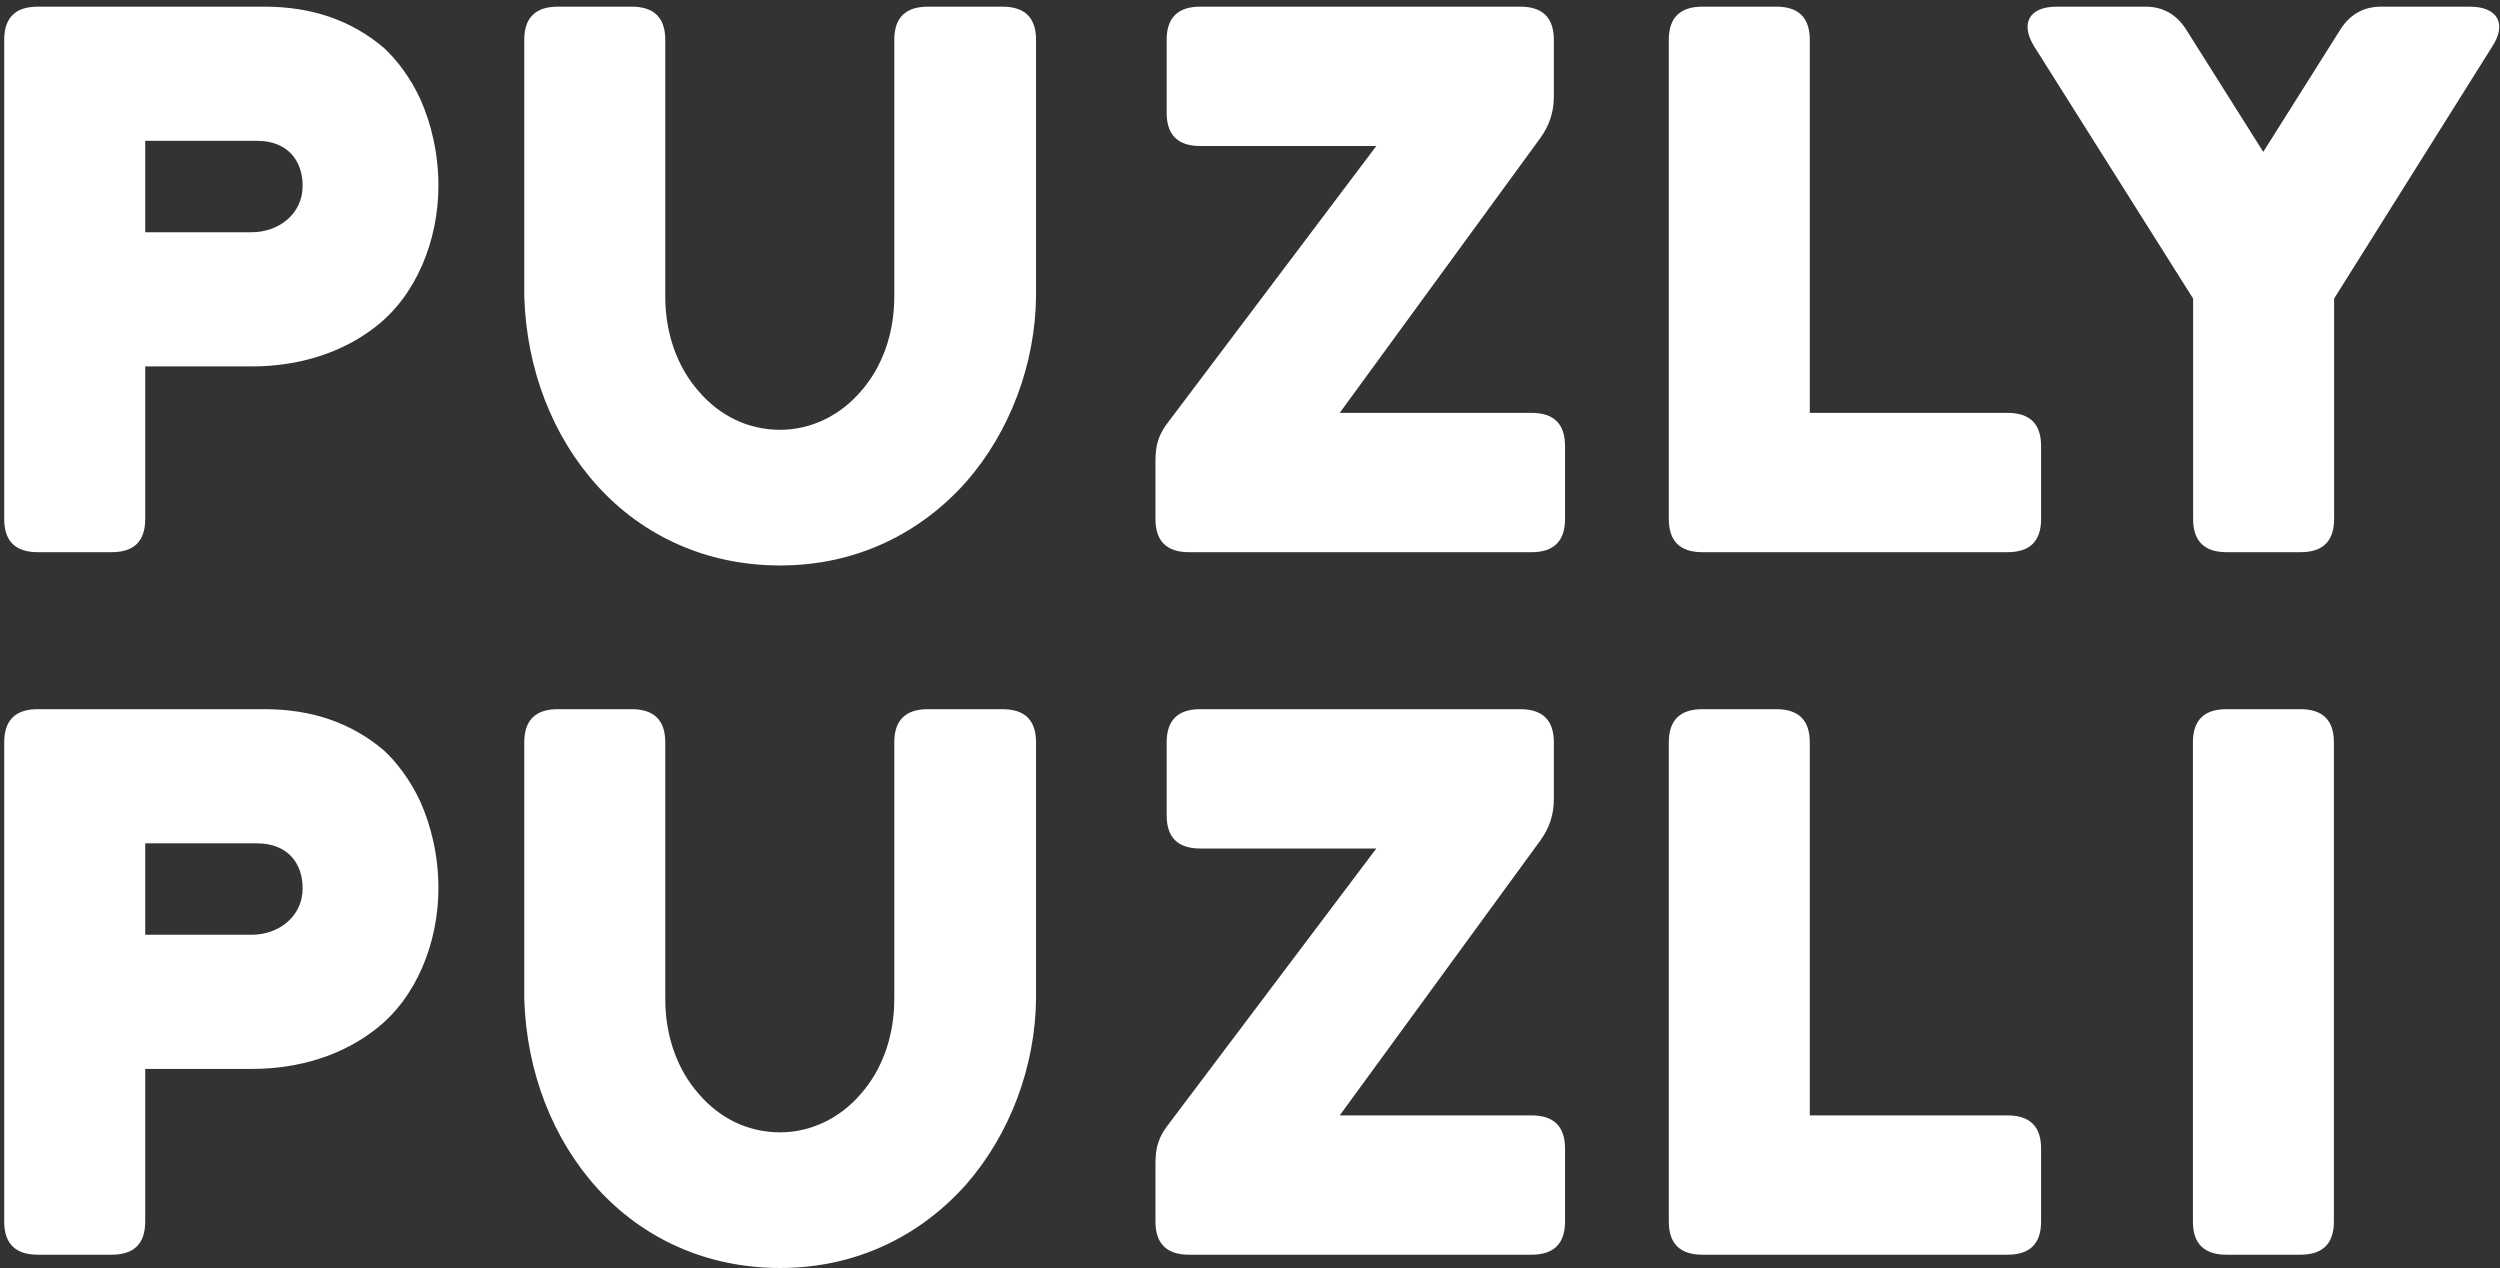 <svg viewBox="0 0 339 172" fill="none" xmlns="http://www.w3.org/2000/svg">
	<rect x="0" y="0" width="339" height="172" fill="#333333" stroke="none"/>
	<path
		d="M41.038 25.194C41.038 21.695 38.912 19.097 34.867 19.097H19.692V31.491H34.157C37.698 31.491 41.038 29.093 41.038 25.194ZM59.449 25.194C59.449 32.491 56.516 39.989 50.951 44.287C46.5 47.786 40.632 49.685 34.157 49.685H19.692V70.377C19.692 73.377 18.175 74.877 15.14 74.877H5.124C2.089 74.877 0.571 73.377 0.571 70.377V5.4C0.571 2.403 2.089 0.904 5.124 0.904H35.879C42.353 0.904 47.714 2.802 52.065 6.501C53.682 8 55.604 10.399 57.022 13.497C58.438 16.696 59.449 20.695 59.449 25.194Z"
		fill="white"
	/>
	<path
		d="M140.487 40.189C140.386 49.386 136.946 58.582 130.978 65.381C124.909 72.178 116.309 76.677 105.788 76.677C95.672 76.677 87.075 72.577 81.004 65.881C74.933 59.183 71.394 50.086 71.09 40.189V5.4C71.09 2.403 72.608 0.904 75.641 0.904H85.657C88.692 0.904 90.21 2.403 90.21 5.4V40.189C90.21 45.388 91.929 49.886 94.763 53.085C97.594 56.383 101.439 58.282 105.788 58.282C109.937 58.282 113.882 56.383 116.715 53.085C119.547 49.886 121.266 45.388 121.266 40.189V5.4C121.266 2.403 122.784 0.904 125.819 0.904H135.935C138.97 0.904 140.487 2.403 140.487 5.4V40.189Z"
		fill="white"
	/>
	<path
		d="M161.232 74.877C158.199 74.877 156.681 73.377 156.681 70.378V62.581C156.681 60.281 157.085 58.883 158.603 56.984L186.628 19.797H162.749C159.717 19.797 158.199 18.297 158.199 15.297V5.4C158.199 2.403 159.717 0.904 162.749 0.904H206.149C209.184 0.904 210.702 2.403 210.702 5.4V13.098C210.702 15.199 210.098 16.997 208.882 18.696L181.667 55.984H207.671C210.702 55.984 212.219 57.484 212.219 60.481V70.378C212.219 73.377 210.702 74.877 207.671 74.877H161.232Z"
		fill="white"
	/>
	<path
		d="M245.407 55.984H272.219C275.254 55.984 276.772 57.483 276.772 60.481V70.378C276.772 73.377 275.254 74.877 272.219 74.877H230.843C227.808 74.877 226.29 73.377 226.29 70.378V5.401C226.29 2.403 227.808 0.903 230.843 0.903H240.859C243.894 0.903 245.407 2.403 245.407 5.401V55.984Z"
		fill="white"
	/>
	<path
		d="M301.941 74.877C298.905 74.877 297.388 73.377 297.388 70.378V40.489L275.839 6.301C273.917 3.201 275.129 0.904 278.874 0.904H290.913C293.239 0.904 295.058 1.903 296.376 3.901L306.897 20.596L317.419 3.901C318.732 1.903 320.552 0.904 322.881 0.904H334.917C338.662 0.904 339.976 3.201 337.952 6.301L316.505 40.489V70.378C316.505 73.377 314.988 74.877 311.952 74.877H301.941Z"
		fill="white"
	/>
	<path
		d="M41.038 120.456C41.038 116.956 38.912 114.36 34.867 114.36H19.692V126.753H34.157C37.698 126.753 41.038 124.354 41.038 120.456ZM59.449 120.456C59.449 127.753 56.516 135.251 50.951 139.548C46.5 143.047 40.632 144.946 34.157 144.946H19.692V165.639C19.692 168.638 18.175 170.138 15.14 170.138H5.124C2.089 170.138 0.571 168.638 0.571 165.639V100.662C0.571 97.664 2.089 96.165 5.124 96.165H35.879C42.353 96.165 47.714 98.066 52.065 101.762C53.682 103.262 55.604 105.66 57.022 108.76C58.438 111.957 59.449 115.957 59.449 120.456Z"
		fill="white"
	/>
	<path
		d="M140.487 135.452C140.386 144.648 136.946 153.843 130.978 160.644C124.909 167.441 116.309 171.94 105.788 171.94C95.672 171.94 87.075 167.84 81.004 161.144C74.933 154.444 71.394 145.349 71.09 135.452V100.662C71.09 97.664 72.608 96.165 75.641 96.165H85.657C88.692 96.165 90.21 97.664 90.21 100.662V135.452C90.21 140.649 91.929 145.148 94.763 148.349C97.594 151.646 101.439 153.545 105.788 153.545C109.937 153.545 113.882 151.646 116.715 148.349C119.547 145.148 121.266 140.649 121.266 135.452V100.662C121.266 97.664 122.784 96.165 125.819 96.165H135.935C138.97 96.165 140.487 97.664 140.487 100.662V135.452Z"
		fill="white"
	/>
	<path
		d="M161.232 170.138C158.199 170.138 156.681 168.639 156.681 165.639V157.842C156.681 155.545 157.085 154.146 158.603 152.247L186.628 115.058H162.749C159.717 115.058 158.199 113.558 158.199 110.559V100.662C158.199 97.664 159.717 96.165 162.749 96.165H206.149C209.184 96.165 210.702 97.664 210.702 100.662V108.361C210.702 110.462 210.098 112.26 208.882 113.957L181.667 151.247H207.671C210.702 151.247 212.219 152.747 212.219 155.742V165.639C212.219 168.639 210.702 170.138 207.671 170.138H161.232Z"
		fill="white"
	/>
	<path
		d="M245.407 151.247H272.219C275.254 151.247 276.772 152.746 276.772 155.742V165.639C276.772 168.638 275.254 170.138 272.219 170.138H230.843C227.808 170.138 226.29 168.638 226.29 165.639V100.662C226.29 97.664 227.808 96.165 230.843 96.165H240.859C243.894 96.165 245.407 97.664 245.407 100.662V151.247Z"
		fill="white"
	/>
	<path
		d="M311.928 96.165C314.963 96.165 316.476 97.664 316.476 100.662V165.639C316.476 168.639 314.963 170.138 311.928 170.138H301.912C298.877 170.138 297.359 168.639 297.359 165.639V100.662C297.359 97.664 298.877 96.165 301.912 96.165H311.928Z"
		fill="white"
	/>
</svg>
